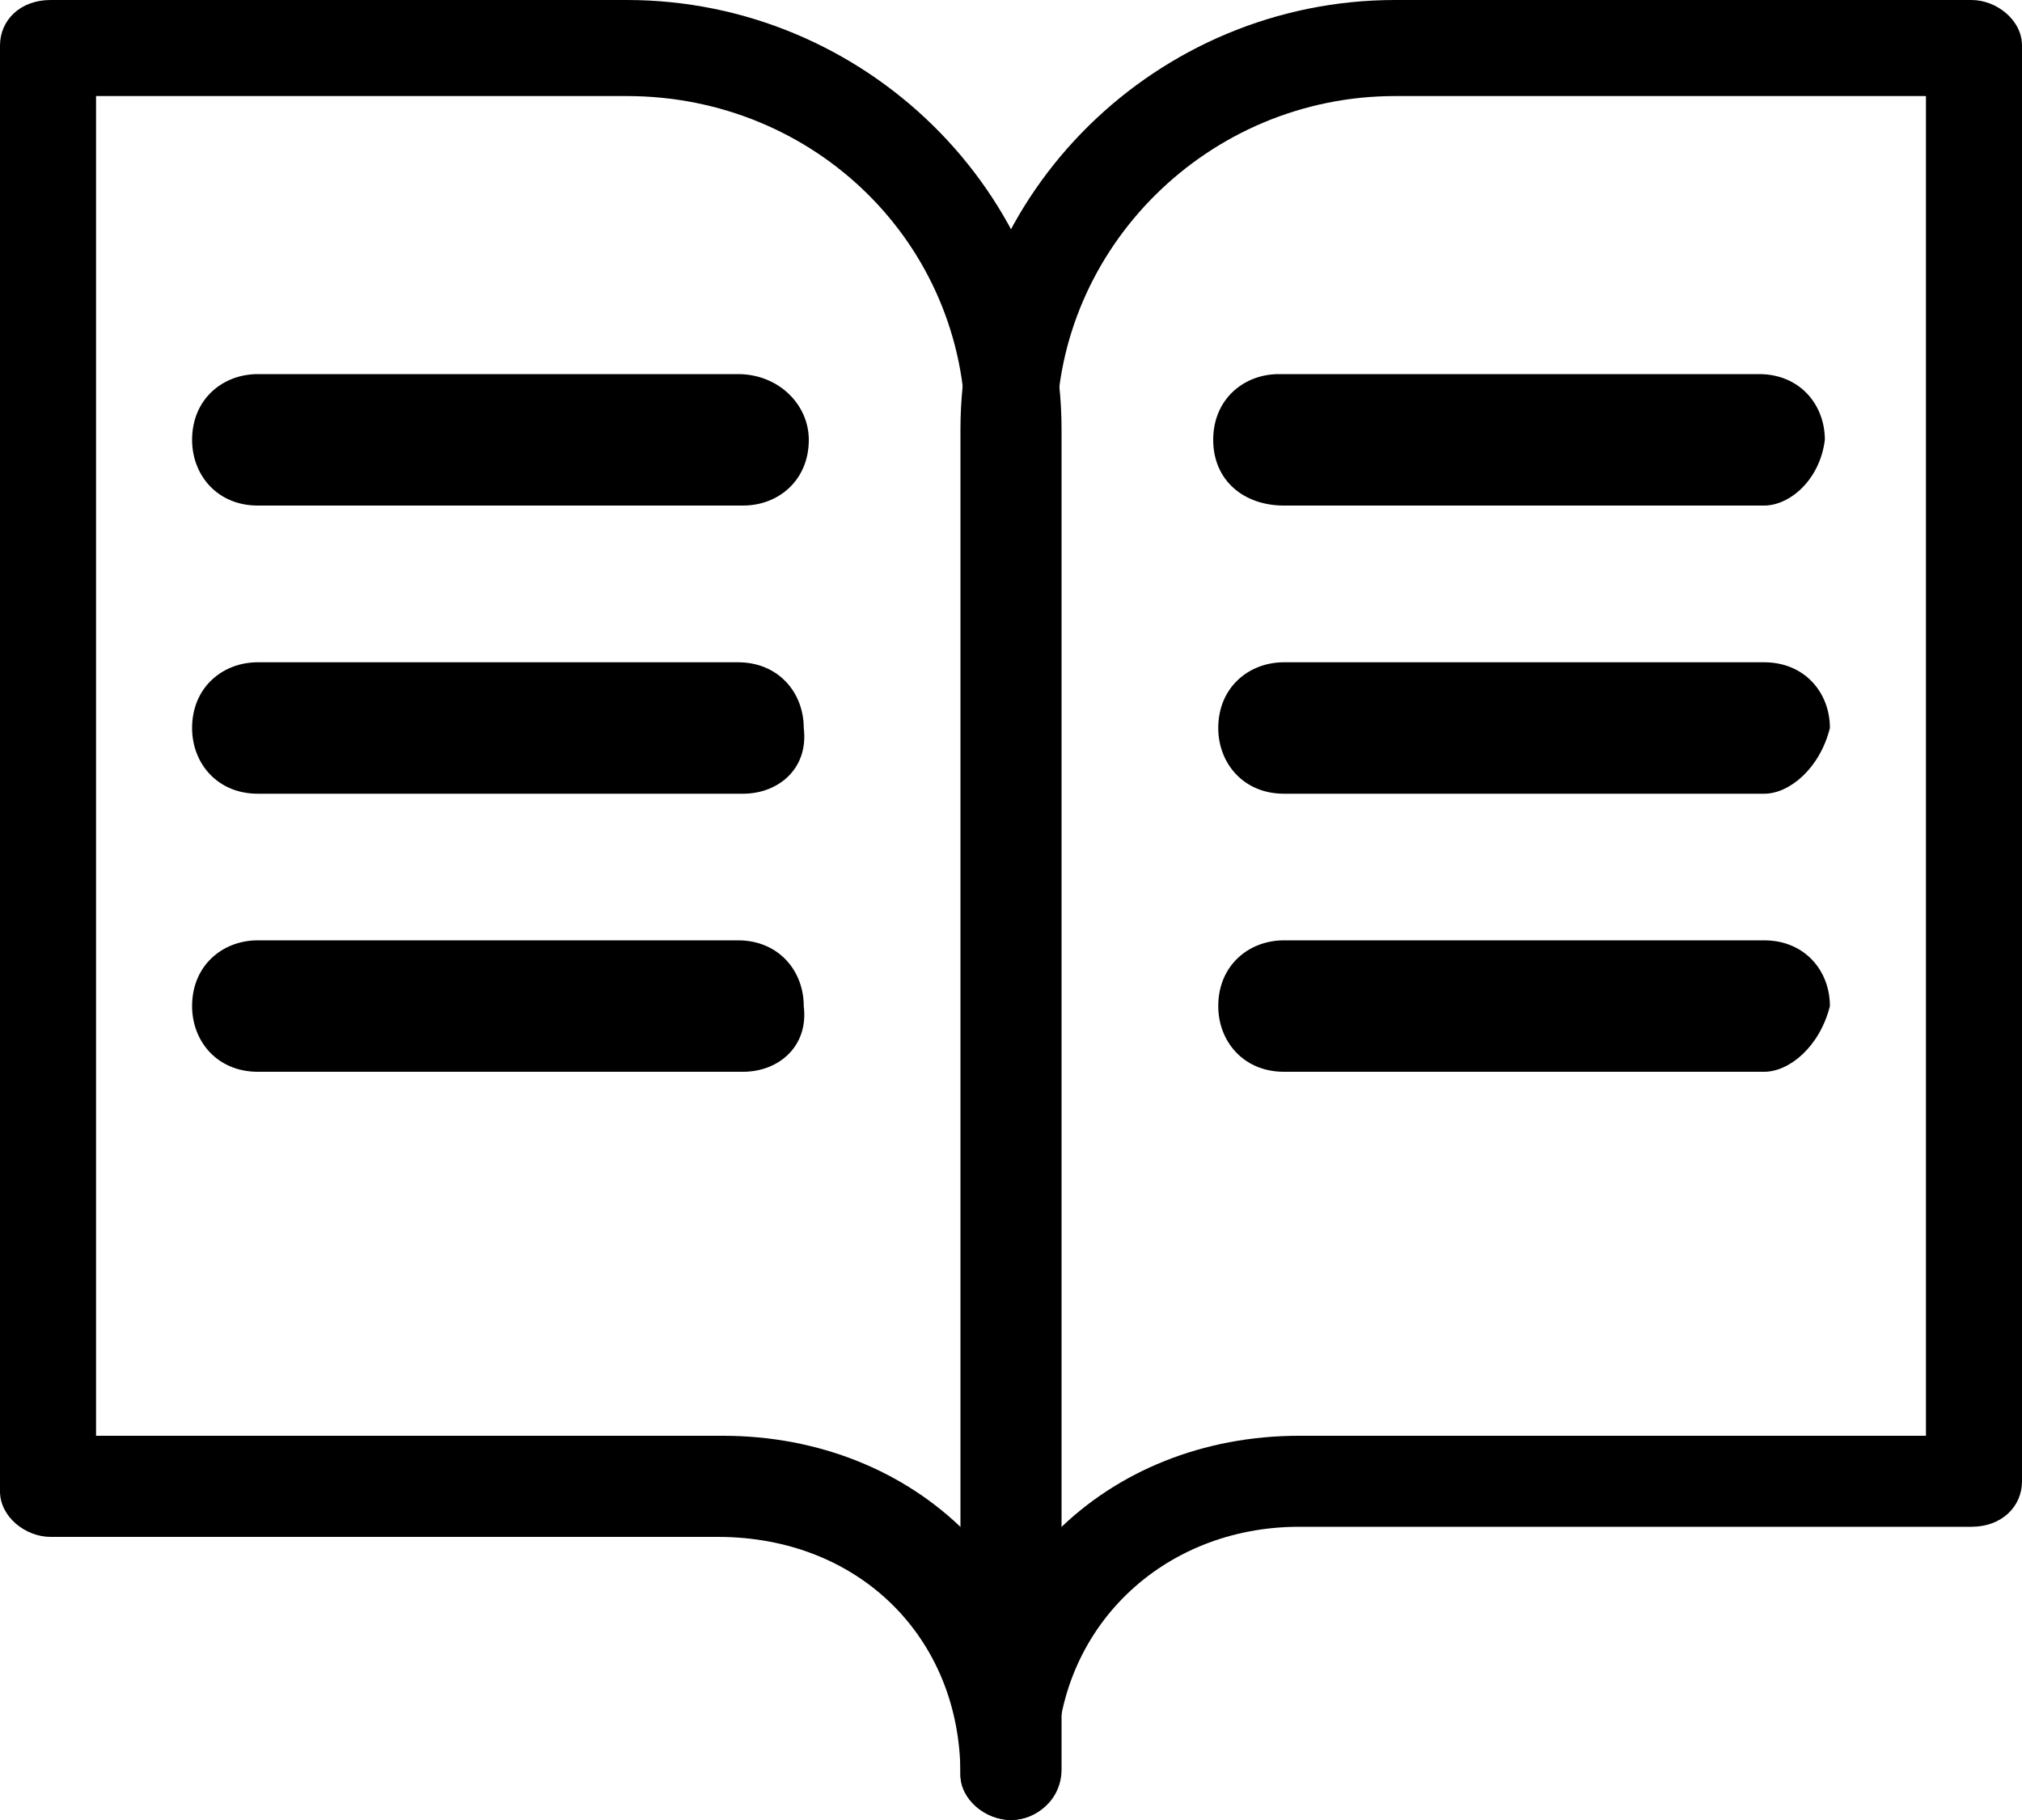 <?xml version="1.0" encoding="utf-8"?>
<!-- Generator: Adobe Illustrator 24.1.0, SVG Export Plug-In . SVG Version: 6.00 Build 0)  -->
<svg version="1.1" id="Ebene_1" xmlns="http://www.w3.org/2000/svg" xmlns:xlink="http://www.w3.org/1999/xlink" x="0px" y="0px"
	 viewBox="0 0 40 36" style="enable-background:new 0 0 40 36;" xml:space="preserve">
<path d="M20,36c-0.5,0-1-0.4-1-0.9c0-2.7-2-4.7-4.8-4.7H1c-0.5,0-1-0.4-1-0.9V0.9C0,0.4,0.4,0,1,0h11.4C17.1,0,21,3.8,21,8.5v26.5
	C21,35.6,20.5,36,20,36z M1.9,28.4h12.4c1.9,0,3.6,0.7,4.8,1.9V8.5c0-3.7-3-6.6-6.7-6.6H1.9V28.4z"/>
<path d="M20,36c-0.5,0-1-0.4-1-0.9V8.5C19,3.8,22.9,0,27.6,0H39c0.5,0,1,0.4,1,0.9v28.4c0,0.5-0.4,0.9-1,0.9H25.7
	c-2.7,0-4.8,2-4.8,4.7C21,35.6,20.5,36,20,36z M27.6,1.9c-3.7,0-6.7,3-6.7,6.6v21.8c1.2-1.2,2.9-1.9,4.8-1.9h12.4V1.9H27.6z"/>
<path d="M14.7,10H5.1c-0.8,0-1.3-0.6-1.3-1.3l0,0c0-0.8,0.6-1.3,1.3-1.3h9.5C15.4,7.4,16,8,16,8.7l0,0C16,9.5,15.4,10,14.7,10z"/>
<path d="M14.7,15.7H5.1c-0.8,0-1.3-0.6-1.3-1.3l0,0c0-0.8,0.6-1.3,1.3-1.3h9.5c0.8,0,1.3,0.6,1.3,1.3l0,0
	C16,15.2,15.4,15.7,14.7,15.7z"/>
<path d="M14.7,21.2H5.1c-0.8,0-1.3-0.6-1.3-1.3l0,0c0-0.8,0.6-1.3,1.3-1.3h9.5c0.8,0,1.3,0.6,1.3,1.3l0,0
	C16,20.7,15.4,21.2,14.7,21.2z"/>
<path d="M34.9,10h-9.5C24.6,10,24,9.5,24,8.7l0,0c0-0.8,0.6-1.3,1.3-1.3h9.5c0.8,0,1.3,0.6,1.3,1.3l0,0C36,9.5,35.4,10,34.9,10z"/>
<path d="M34.9,15.7h-9.5c-0.8,0-1.3-0.6-1.3-1.3l0,0c0-0.8,0.6-1.3,1.3-1.3h9.5c0.8,0,1.3,0.6,1.3,1.3l0,0
	C36,15.2,35.4,15.7,34.9,15.7z"/>
<path d="M34.9,21.2h-9.5c-0.8,0-1.3-0.6-1.3-1.3l0,0c0-0.8,0.6-1.3,1.3-1.3h9.5c0.8,0,1.3,0.6,1.3,1.3l0,0
	C36,20.7,35.4,21.2,34.9,21.2z"/>
</svg>
